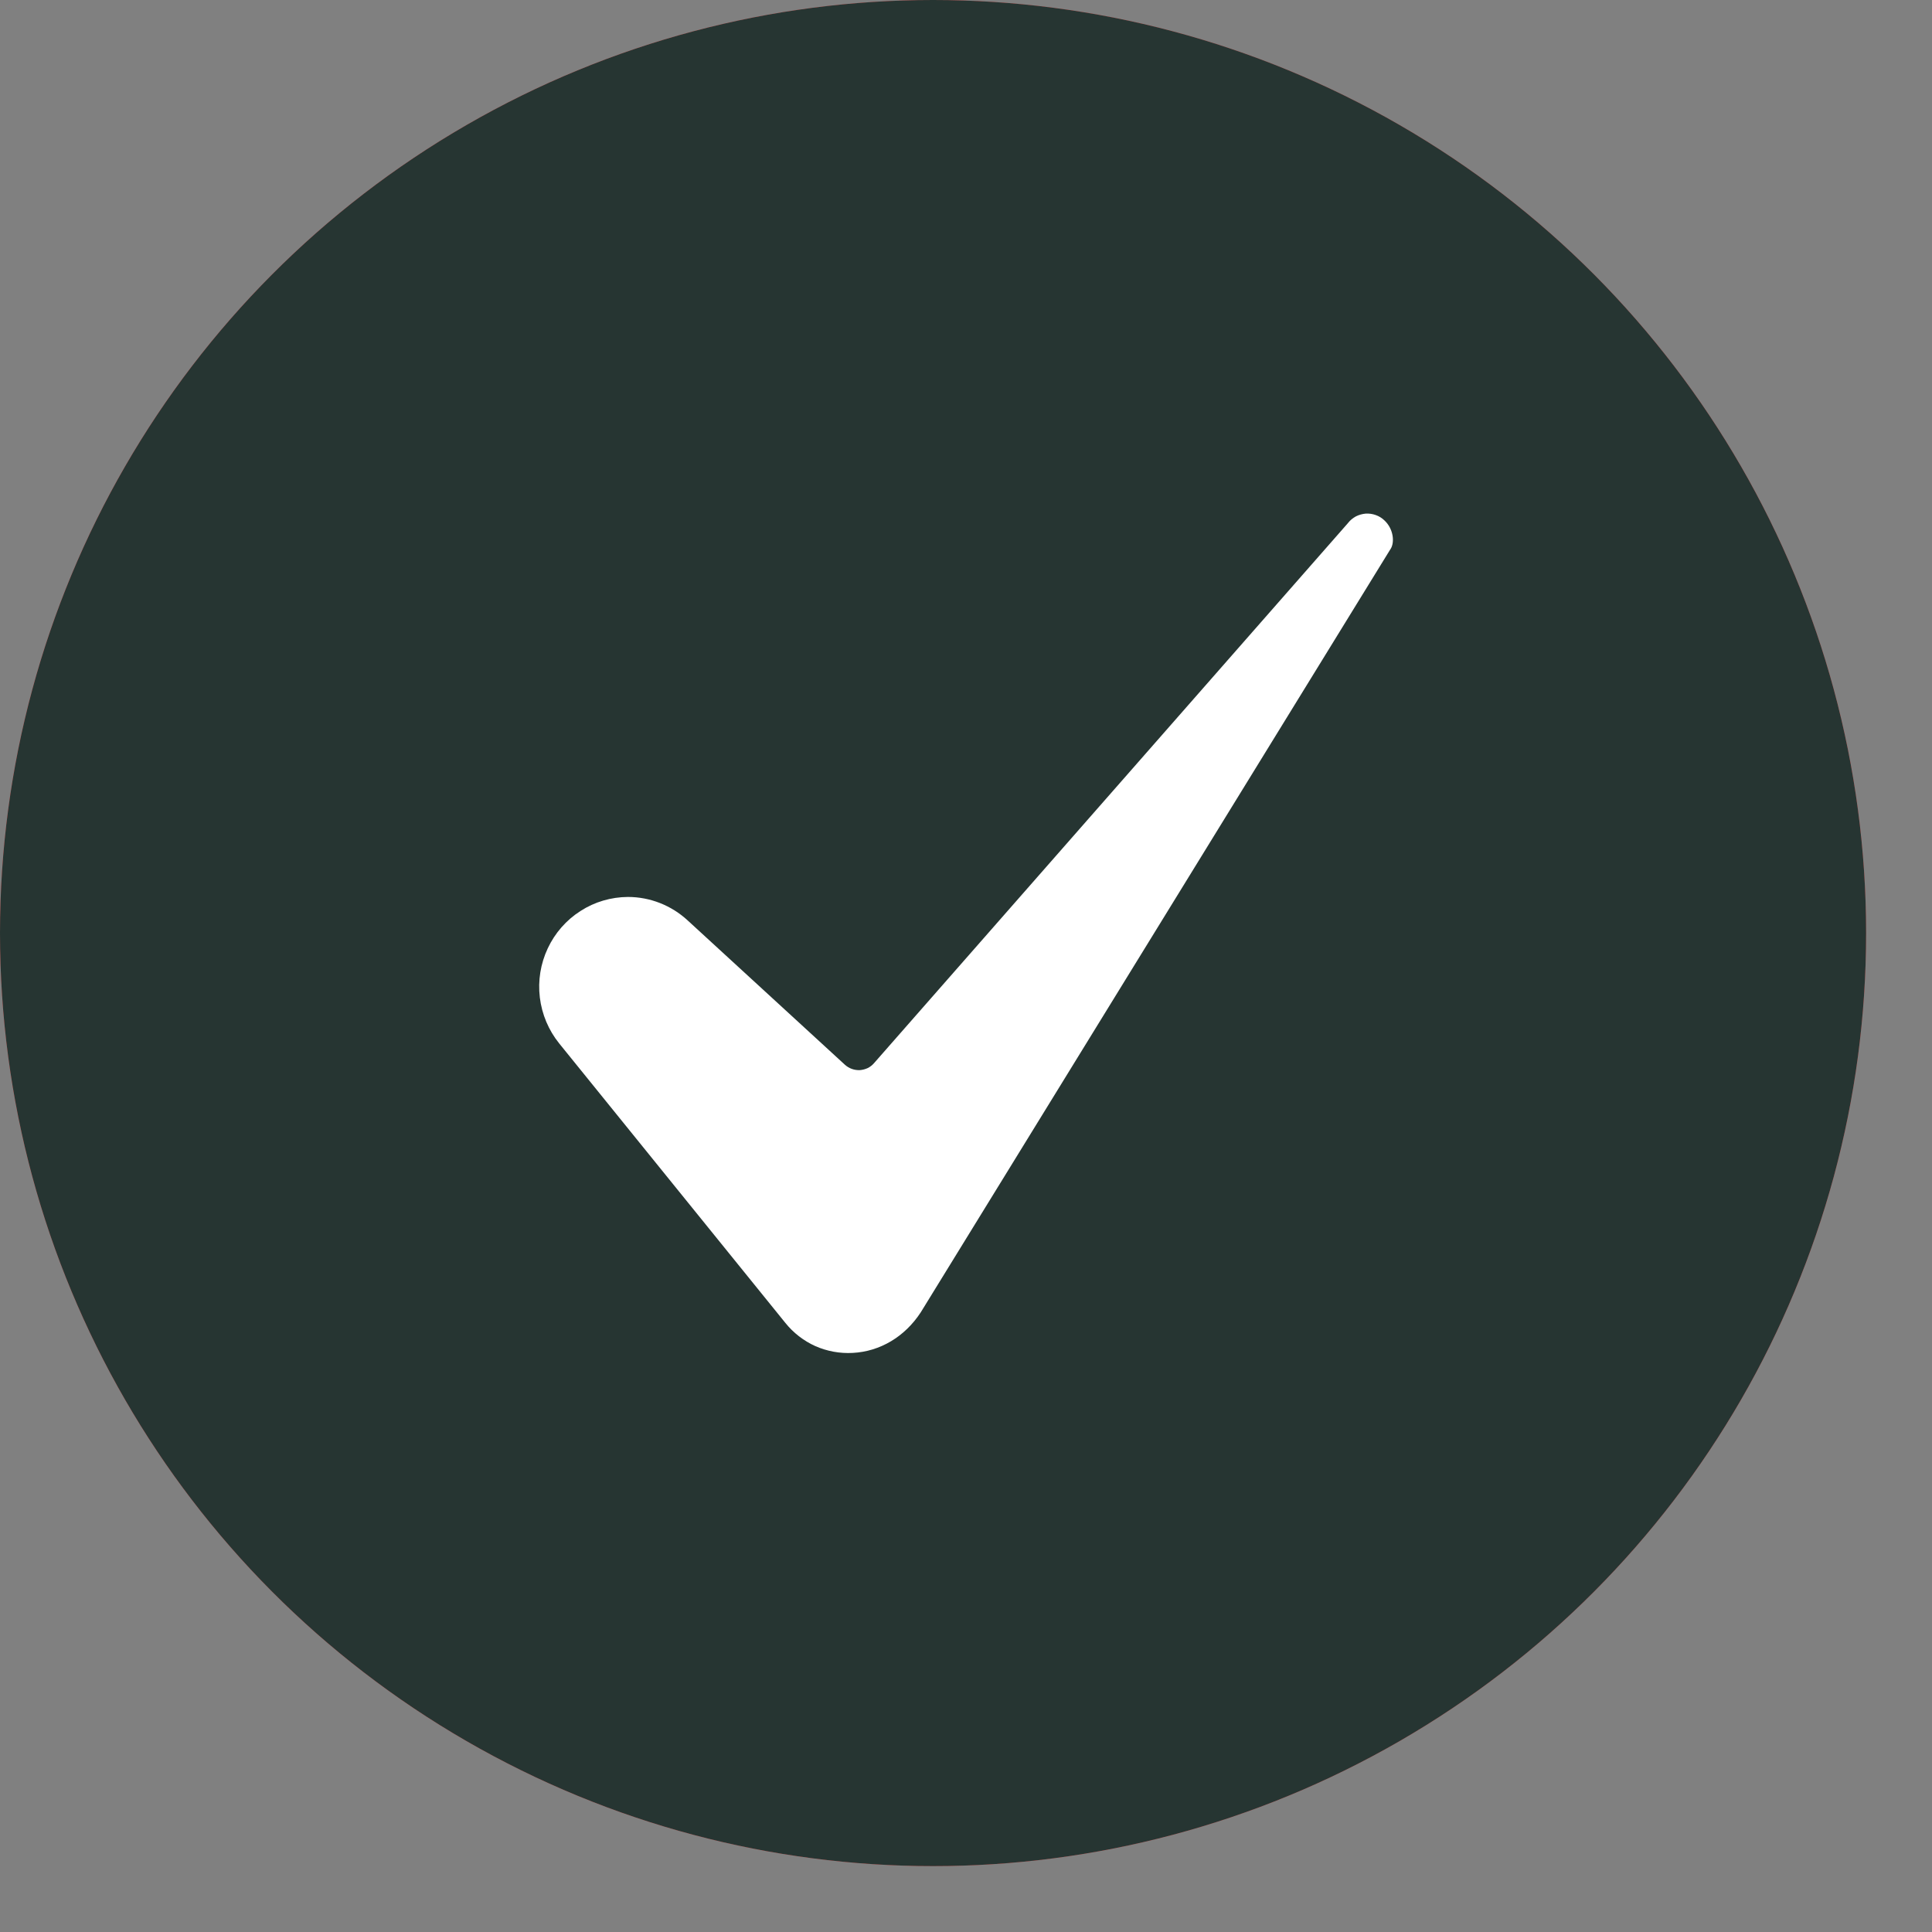<?xml version="1.0" encoding="UTF-8"?> <svg xmlns="http://www.w3.org/2000/svg" width="19" height="19" viewBox="0 0 19 19" fill="none"><rect x="0" y="0" width="19" height="19" fill="#808080" stroke="none"/> <circle cx="9.176" cy="9.176" r="9.176" fill="#F55A5A"></circle> <circle cx="9.176" cy="9.176" r="9.176" fill="#263532"></circle> <path d="M6.175 8.821C6.01 8.822 5.848 8.869 5.709 8.959C5.569 9.048 5.458 9.175 5.387 9.326C5.316 9.477 5.289 9.644 5.309 9.81C5.329 9.975 5.395 10.132 5.499 10.261L7.722 13.008C7.801 13.107 7.903 13.186 8.018 13.238C8.134 13.289 8.26 13.312 8.386 13.305C8.656 13.291 8.899 13.145 9.055 12.906L13.672 5.404C13.673 5.403 13.674 5.402 13.675 5.4C13.718 5.333 13.704 5.2 13.614 5.117C13.59 5.094 13.561 5.076 13.529 5.065C13.498 5.054 13.464 5.049 13.431 5.051C13.398 5.054 13.365 5.063 13.335 5.078C13.306 5.094 13.279 5.115 13.258 5.142C13.256 5.144 13.255 5.146 13.253 5.148L8.596 10.455C8.578 10.476 8.557 10.492 8.533 10.504C8.509 10.515 8.482 10.522 8.456 10.524C8.429 10.525 8.402 10.521 8.377 10.512C8.352 10.503 8.329 10.489 8.309 10.471L6.763 9.052C6.603 8.904 6.393 8.821 6.175 8.821Z" fill="white"></path> </svg> 